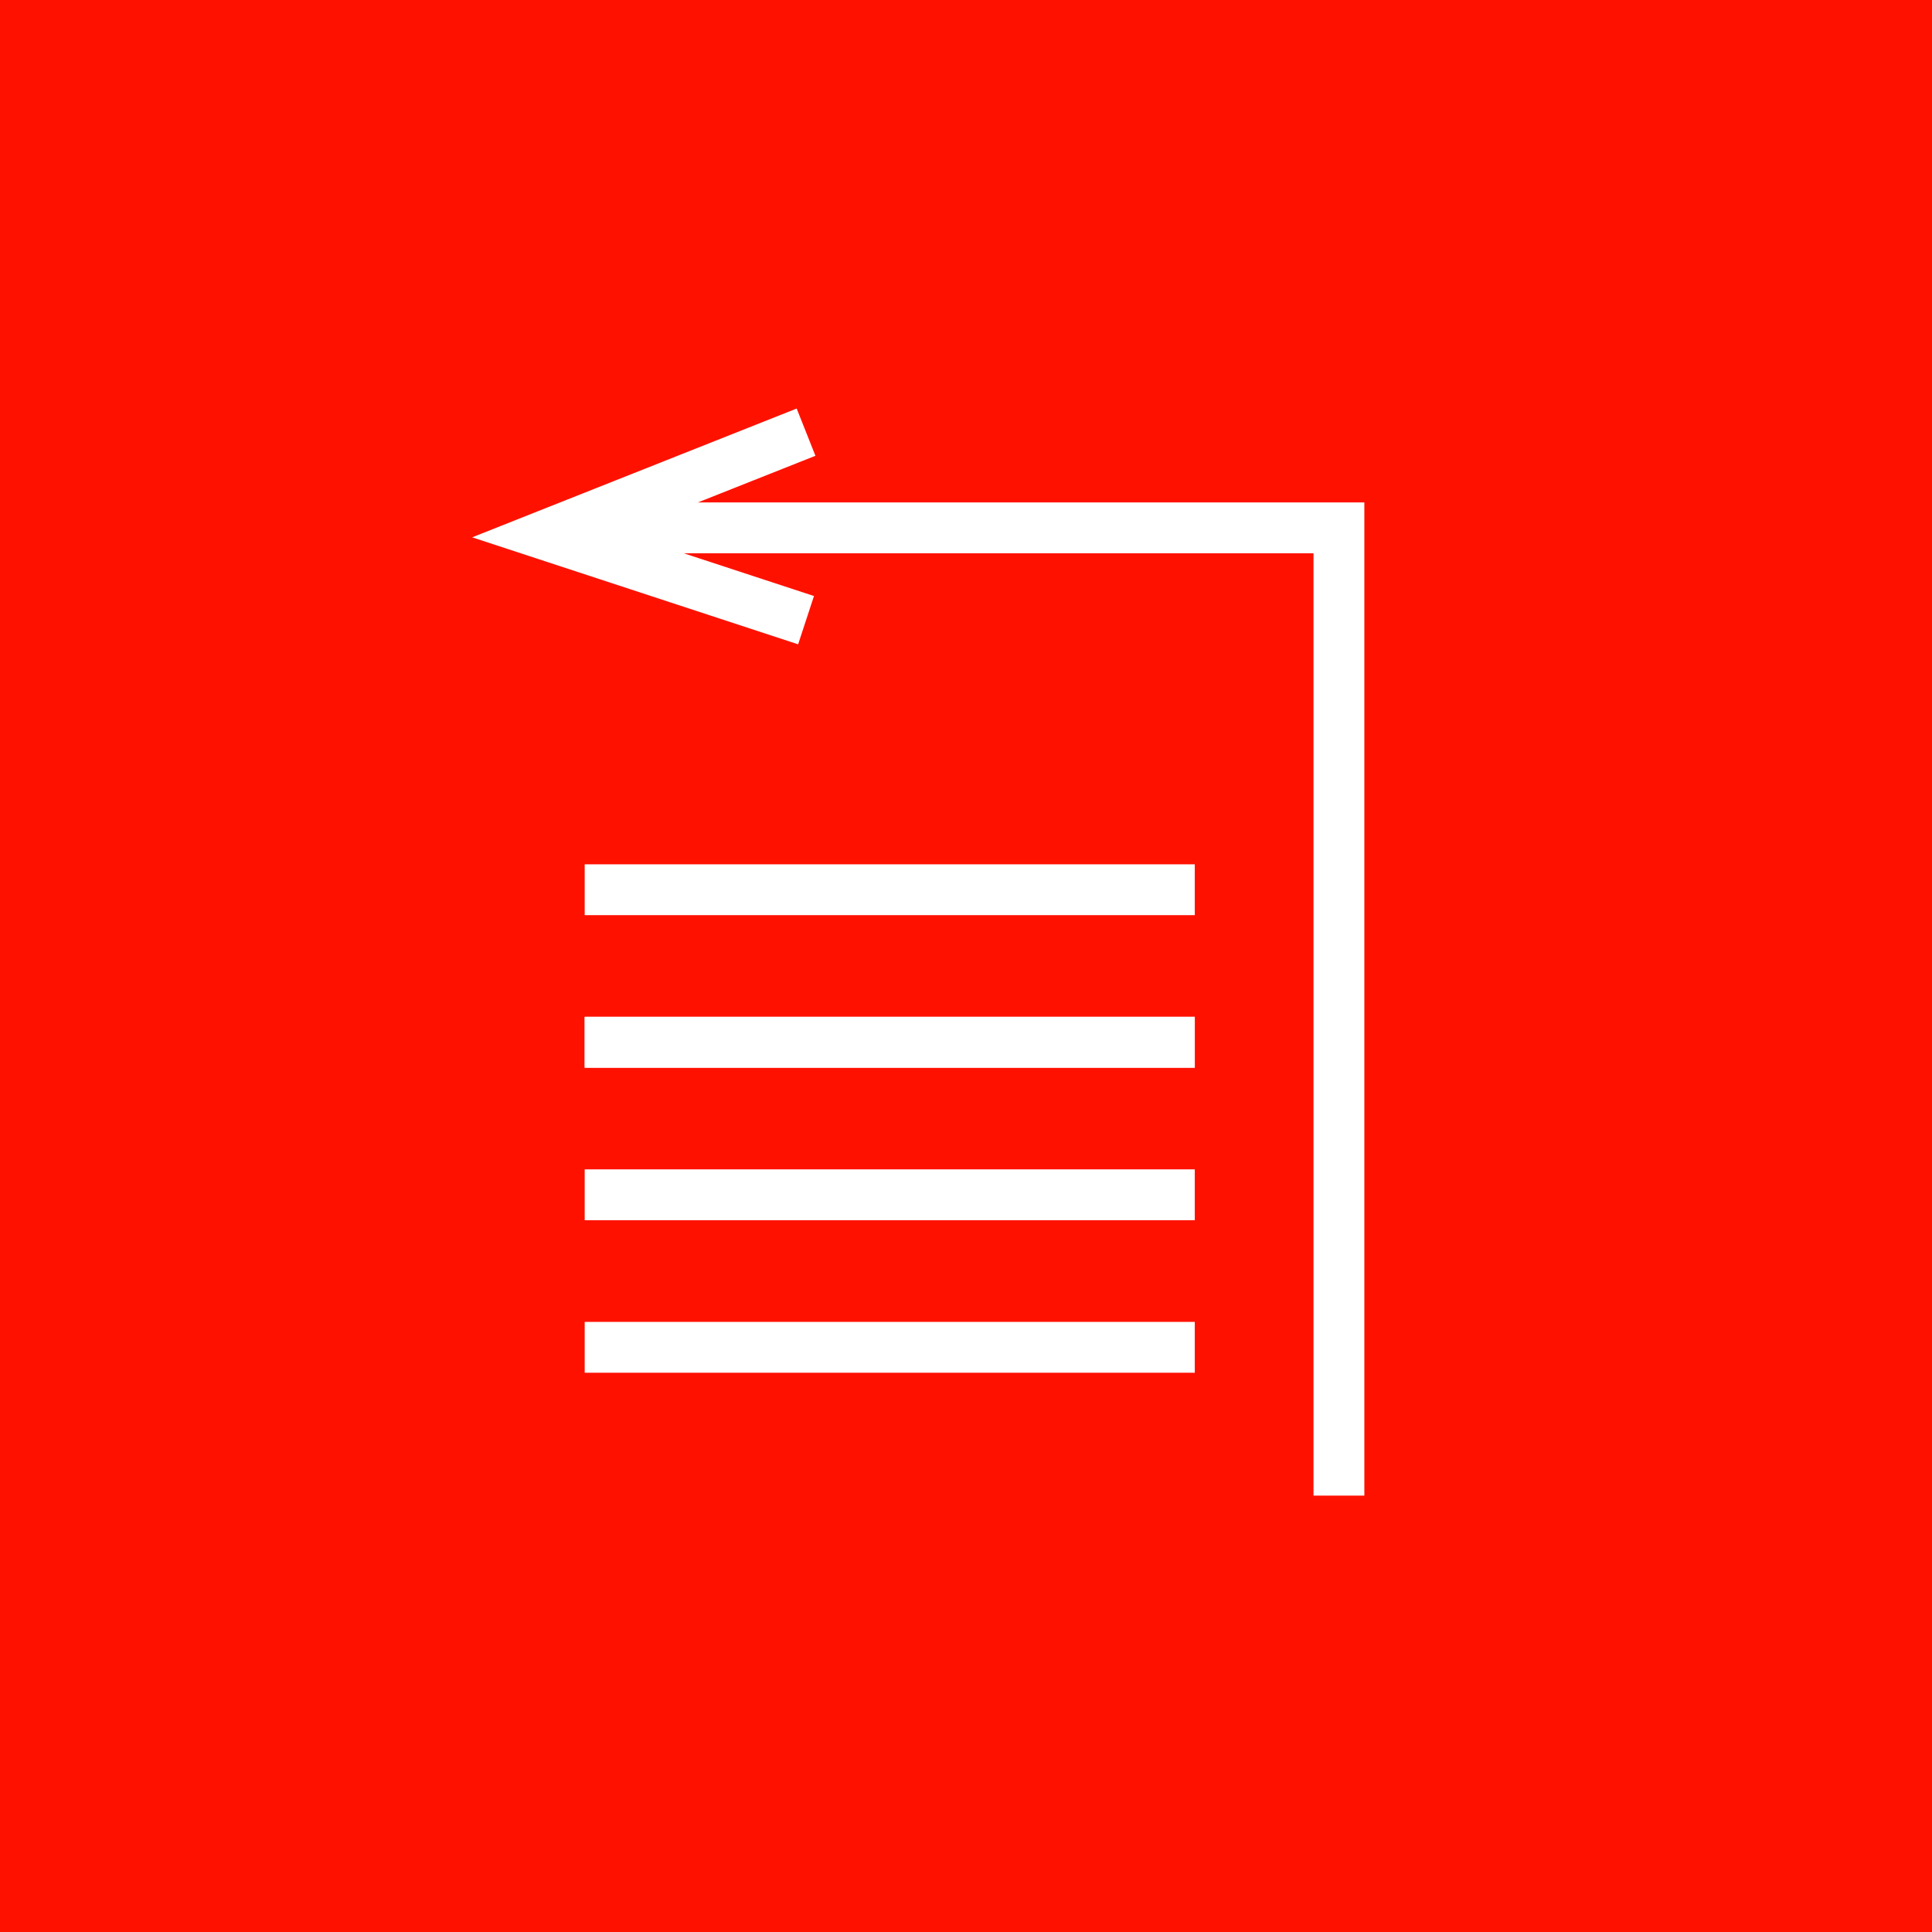 <svg xmlns="http://www.w3.org/2000/svg" width="38" height="38" viewBox="0 0 38 38">
  <g id="Group_691" data-name="Group 691" transform="translate(0 -133)">
    <rect id="Rectangle_300" data-name="Rectangle 300" width="38" height="38" transform="translate(0 133)" fill="#f10"/>
    <g id="Group_690" data-name="Group 690" transform="translate(-1 -2)">
      <path id="Path_710" data-name="Path 710" d="M13875.335,6304.417v-19.035h-14.7" transform="translate(-13848 -6140)" fill="none" stroke="#fff" stroke-width="1"/>
      <path id="Path_711" data-name="Path 711" d="M13864.854,6283.5l-5.1,2.024,5.1,1.674" transform="translate(-13848 -6140)" fill="none" stroke="#fff" stroke-width="1"/>
      <line id="Line_183" data-name="Line 183" x2="12" transform="translate(12.5 152.5)" fill="none" stroke="#fff" stroke-width="1"/>
      <line id="Line_184" data-name="Line 184" x2="12" transform="translate(12.5 155.5)" fill="none" stroke="#fff" stroke-width="1"/>
      <line id="Line_185" data-name="Line 185" x2="12" transform="translate(12.5 155.5)" fill="none" stroke="#fff" stroke-width="1"/>
      <line id="Line_186" data-name="Line 186" x2="12" transform="translate(12.5 158.5)" fill="none" stroke="#fff" stroke-width="1"/>
      <line id="Line_187" data-name="Line 187" x2="12" transform="translate(12.5 161.5)" fill="none" stroke="#fff" stroke-width="1"/>
    </g>
  </g>
</svg>
